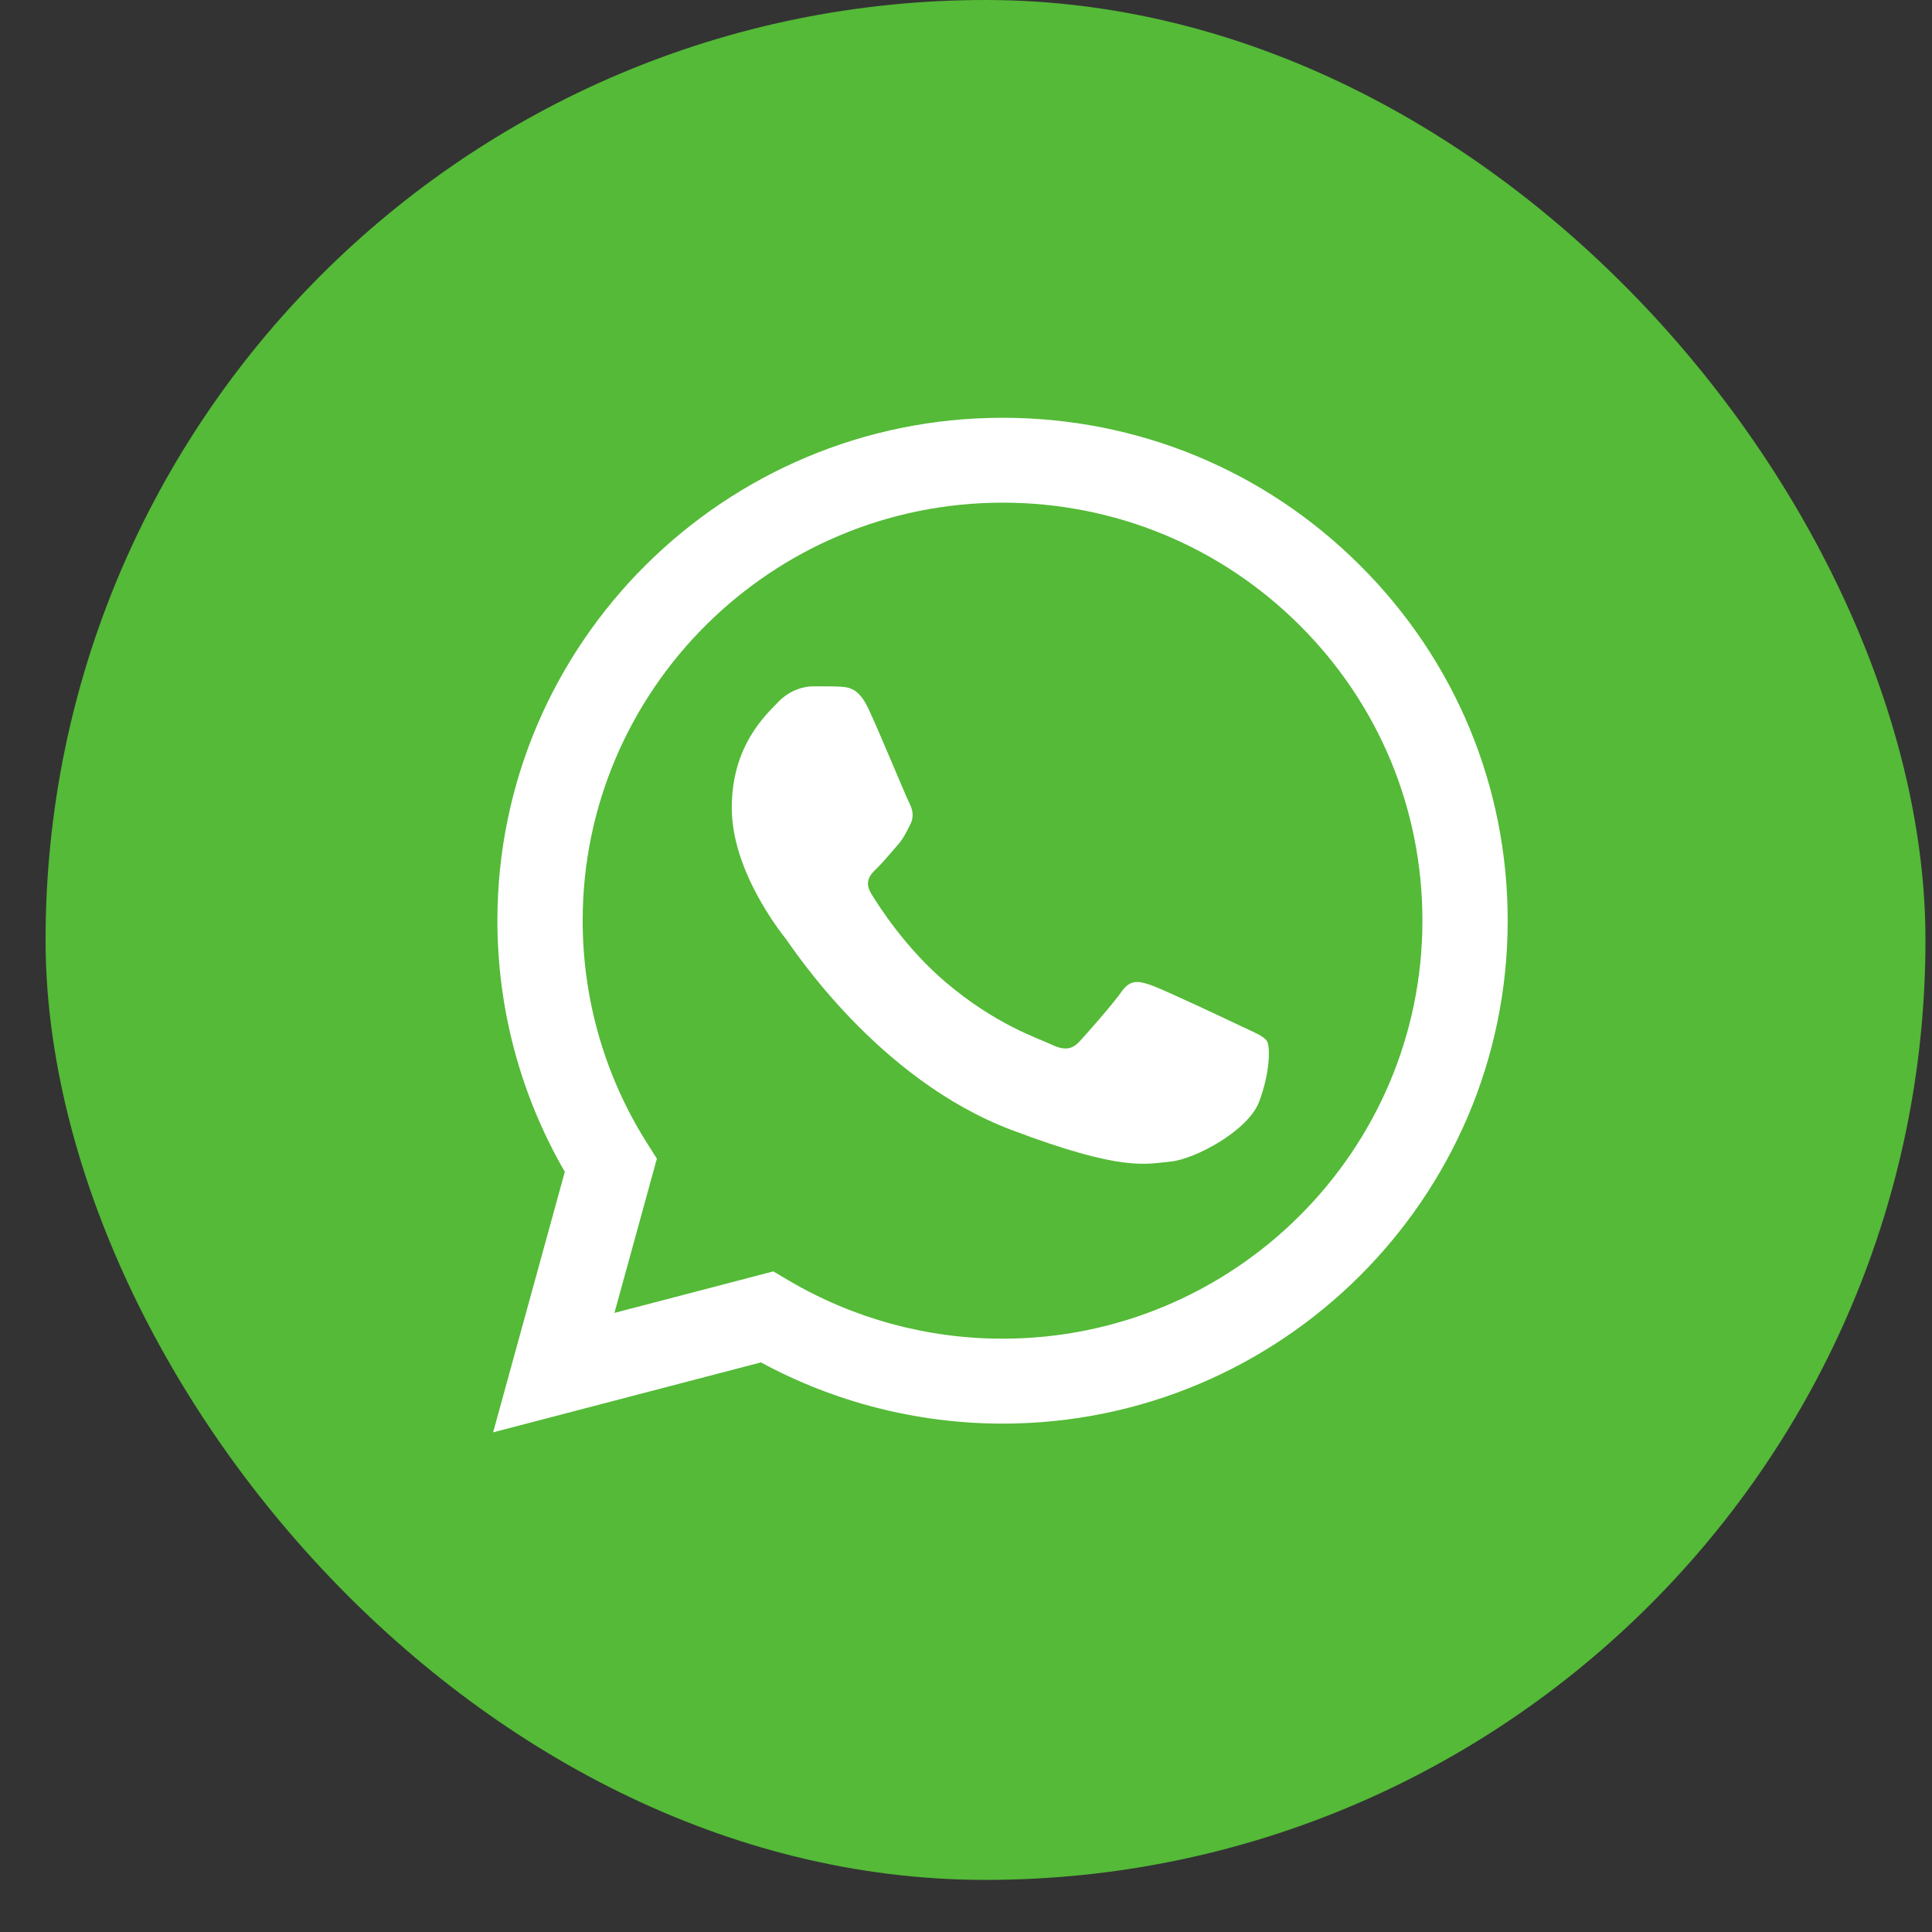 <?xml version="1.0" encoding="UTF-8"?> <svg xmlns="http://www.w3.org/2000/svg" width="29" height="29" viewBox="0 0 29 29" fill="none"><rect x="0" y="0" width="29" height="29" fill="#333333" stroke="none"/> <rect x="0.684" width="28.218" height="28.218" rx="14.109" fill="#54BA37"></rect> <path d="M7.466 13.816C7.466 15.146 7.815 16.445 8.478 17.589L7.402 21.5L11.422 20.45C12.53 21.051 13.777 21.368 15.046 21.369H15.049C19.228 21.369 22.63 17.983 22.631 13.822C22.632 11.806 21.844 9.91 20.412 8.484C18.981 7.057 17.077 6.271 15.049 6.271C10.869 6.271 7.468 9.656 7.466 13.816ZM9.86 17.392L9.71 17.155C9.079 16.156 8.746 15.002 8.746 13.817C8.748 10.359 11.575 7.545 15.051 7.545C16.735 7.546 18.317 8.199 19.507 9.384C20.697 10.57 21.352 12.146 21.351 13.822C21.35 17.28 18.522 20.094 15.049 20.094H15.046C13.915 20.094 12.806 19.791 11.838 19.22L11.608 19.084L9.223 19.707L9.86 17.392V17.392Z" fill="url(#paint0_linear_220_9766)"></path> <path d="M13.034 10.635C12.886 10.318 12.729 10.312 12.588 10.306C12.472 10.301 12.34 10.302 12.208 10.302C12.075 10.302 11.86 10.35 11.679 10.54C11.497 10.73 10.984 11.19 10.984 12.125C10.984 13.061 11.695 13.964 11.794 14.091C11.893 14.218 13.167 16.199 15.183 16.961C16.858 17.595 17.2 17.469 17.563 17.437C17.927 17.405 18.737 16.977 18.902 16.533C19.067 16.089 19.067 15.709 19.018 15.629C18.968 15.55 18.836 15.502 18.638 15.407C18.439 15.312 17.464 14.852 17.282 14.789C17.1 14.726 16.968 14.694 16.836 14.884C16.703 15.074 16.324 15.502 16.208 15.629C16.092 15.756 15.976 15.772 15.778 15.677C15.58 15.582 14.941 15.381 14.183 14.733C13.593 14.229 13.195 13.607 13.079 13.417C12.964 13.227 13.067 13.124 13.166 13.029C13.255 12.944 13.365 12.807 13.464 12.696C13.563 12.585 13.596 12.506 13.662 12.379C13.728 12.252 13.695 12.141 13.646 12.046C13.596 11.951 13.21 11.011 13.034 10.635Z" fill="white"></path> <defs> <linearGradient id="paint0_linear_220_9766" x1="768.854" y1="1529.17" x2="768.854" y2="6.271" gradientUnits="userSpaceOnUse"> <stop stop-color="#F9F9F9"></stop> <stop offset="1" stop-color="white"></stop> </linearGradient> </defs> </svg> 